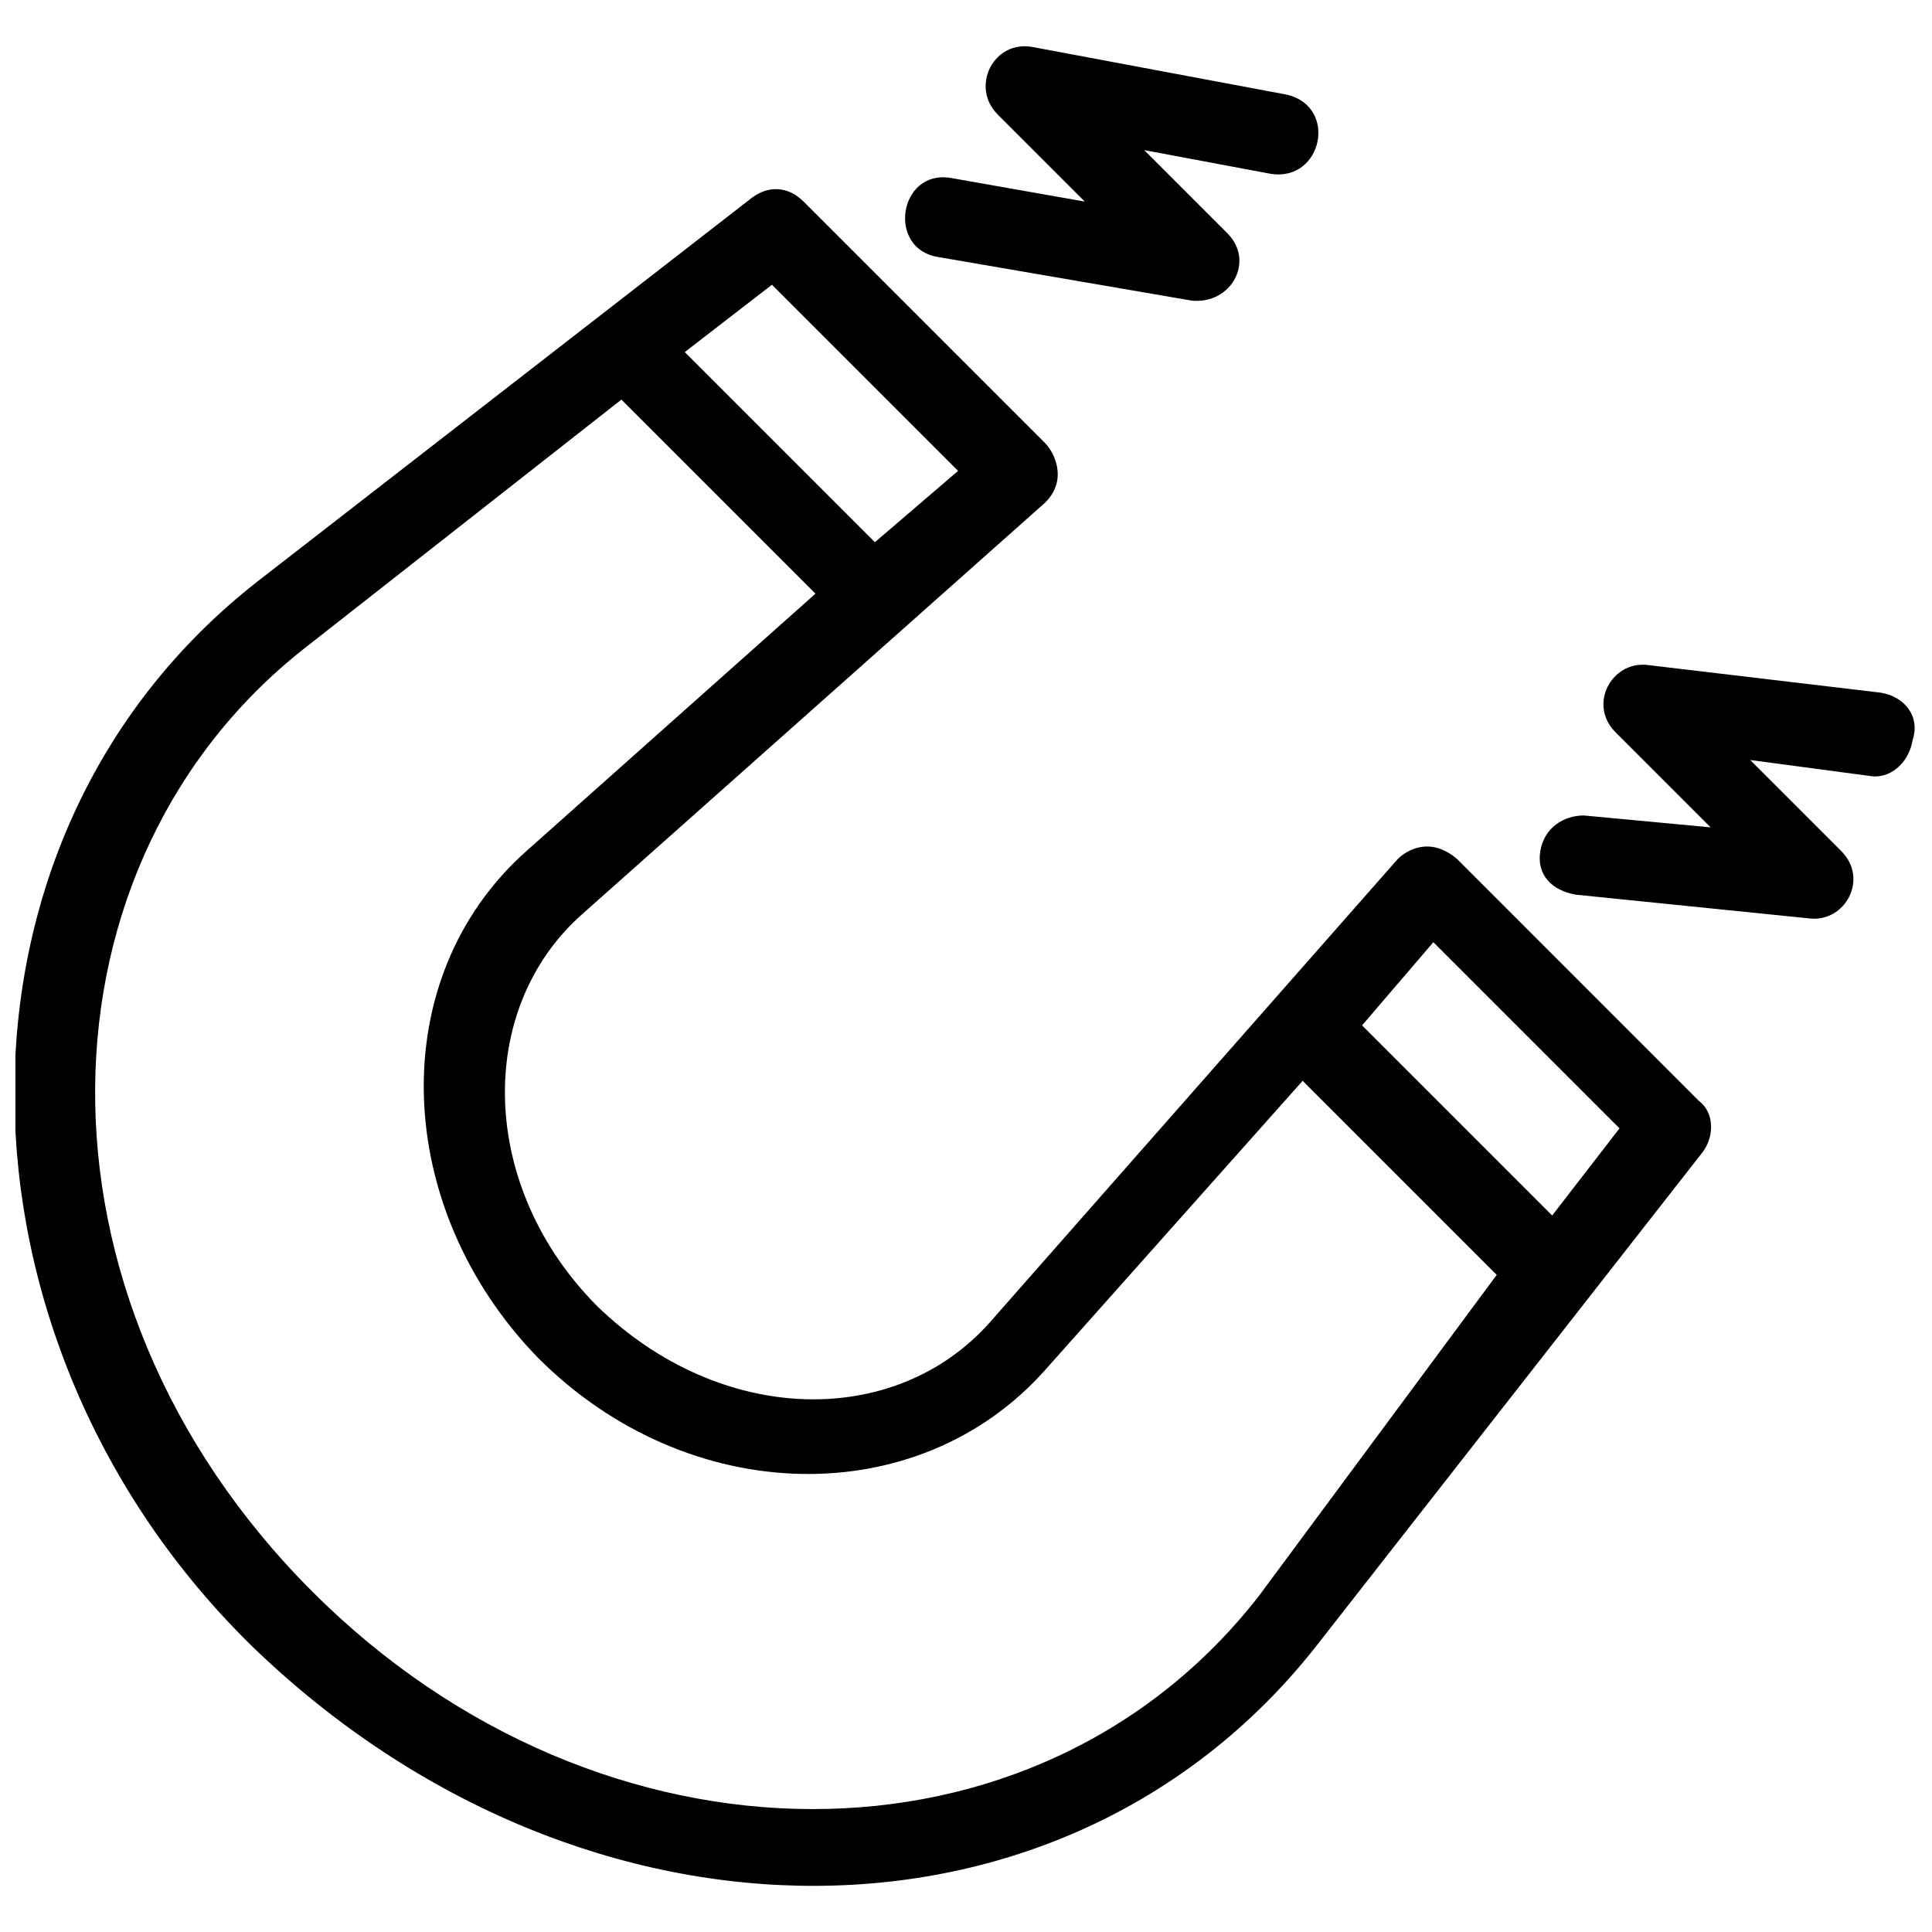 <?xml version="1.0" encoding="UTF-8"?>
<!-- Uploaded to: ICON Repo, www.svgrepo.com, Generator: ICON Repo Mixer Tools -->
<svg width="800px" height="800px" version="1.1" viewBox="144 144 512 512" xmlns="http://www.w3.org/2000/svg">
 <defs>
  <clipPath id="b">
   <path d="m148.09 194h449.91v450h-449.91z"/>
  </clipPath>
  <clipPath id="a">
   <path d="m552 320h99.902v68h-99.902z"/>
  </clipPath>
 </defs>
 <g clip-path="url(#b)">
  <path d="m530.15 371.66c-7.348-6.297-13.645-2.098-15.742 0l-108.11 122.8c-25.191 28.34-71.371 27.289-103.91-4.199-31.488-31.488-32.539-78.719-4.199-103.91l122.8-109.16c6.297-6.297 2.098-13.645 0-15.742l-64.027-64.027c-4.199-4.199-9.445-4.199-13.645-1.051l-131.2 101.82c-87.117 68.223-83.969 201.52-1.051 282.34 88.168 85.02 216.22 83.969 282.34-1.051l101.81-130.15c3.148-4.199 3.148-10.496-1.051-13.645zm-181.58-152.2 49.332 49.332-22.043 18.895-50.383-50.383zm129.1 347.42c-58.777 75.57-174.23 75.57-250.86-1.051-78.719-78.719-74.52-194.18-1.047-250.86l82.918-65.074 51.43 51.43-76.621 68.223c-37.785 33.586-35.688 94.465 3.148 134.35 39.887 39.887 100.76 40.934 134.35 3.148l68.223-76.621 51.43 51.43zm77.672-100.76-50.383-50.383 18.895-22.043 49.332 49.332z"/>
 </g>
 <path d="m392.65 212.12 67.176 11.547c10.496 1.051 16.793-10.496 9.445-17.844l-22.043-22.043 33.586 6.297c13.645 2.098 17.844-17.844 4.199-20.992l-67.176-12.594c-10.496-2.098-16.793 10.496-9.445 17.844l23.09 23.09-35.688-6.297c-13.641-2.102-16.789 18.891-3.144 20.992z"/>
 <g clip-path="url(#a)">
  <path d="m642.46 327.57-61.926-7.348c-9.445-1.051-15.742 10.496-8.398 17.844l25.191 25.191-33.586-3.148c-5.246 0-10.496 3.148-11.547 9.445-1.051 6.297 3.148 10.496 9.445 11.547l61.926 6.297c9.445 1.051 15.742-10.496 8.398-17.844l-24.141-24.141 31.488 4.199c5.246 1.051 10.496-3.148 11.547-9.445 2.098-6.297-2.102-11.547-8.398-12.598z"/>
 </g>
</svg>